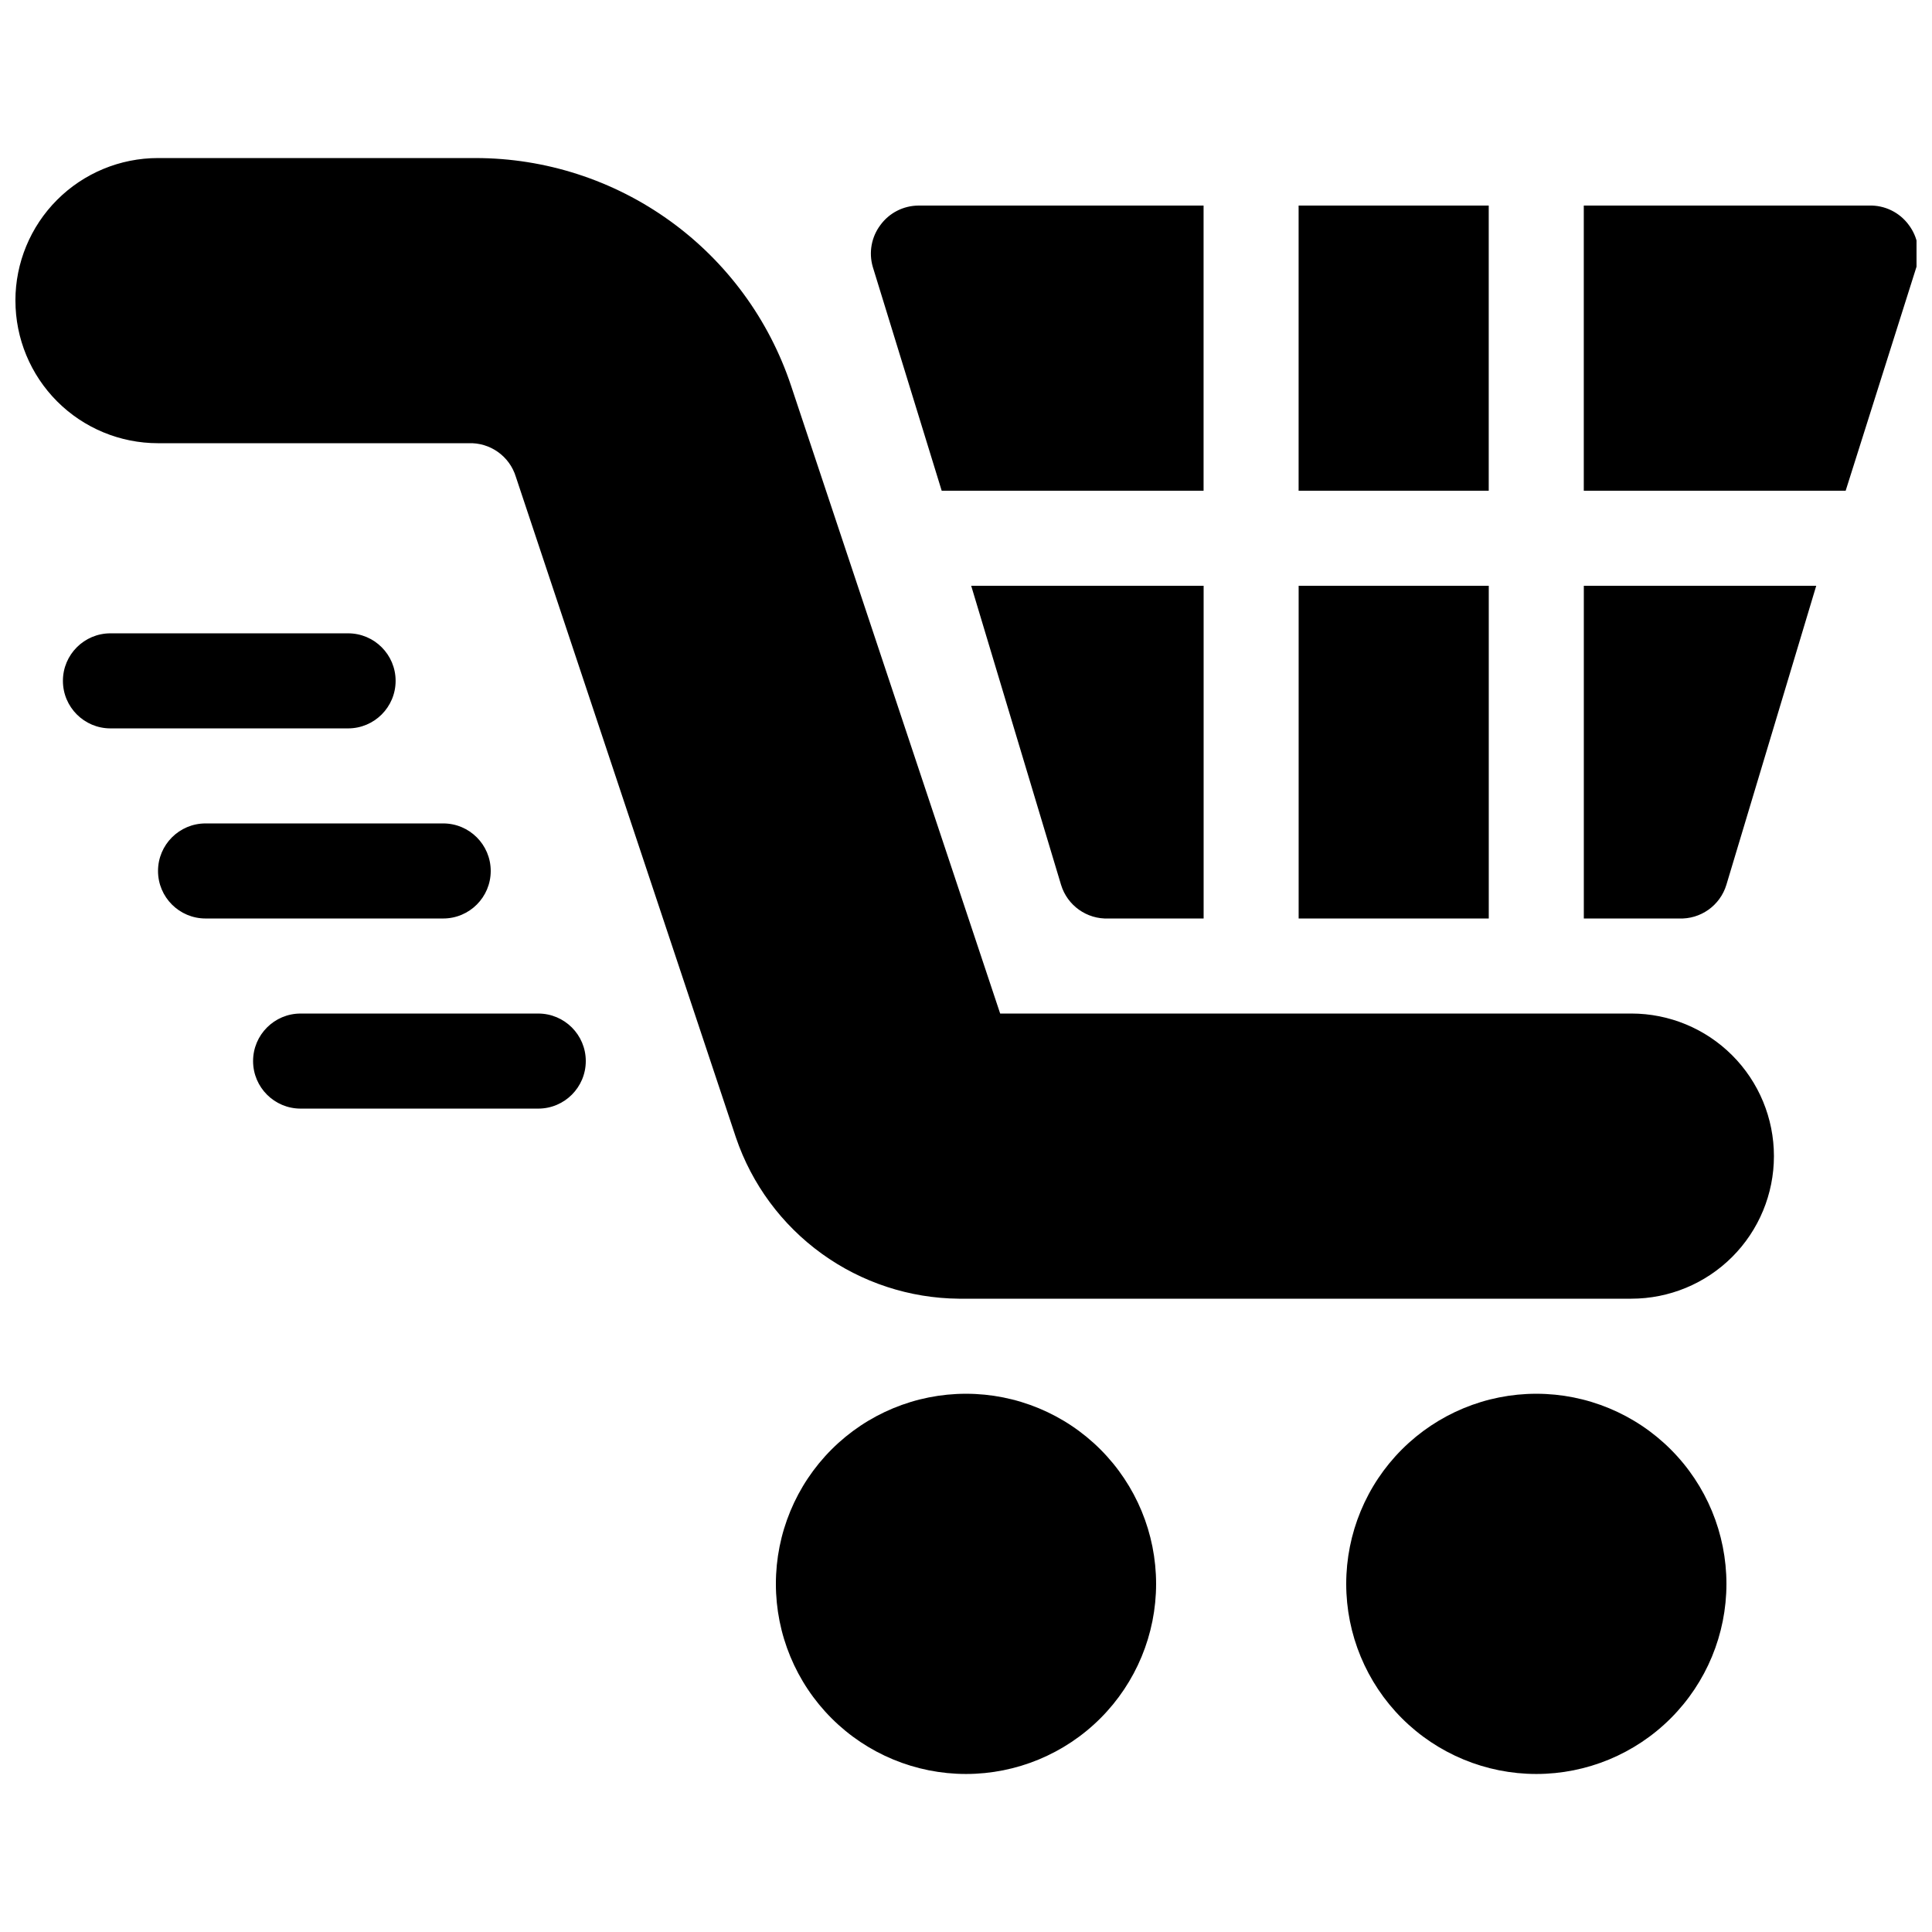 <?xml version="1.0" encoding="UTF-8"?>
<!-- Uploaded to: SVG Repo, www.svgrepo.com, Generator: SVG Repo Mixer Tools -->
<svg width="800px" height="800px" version="1.1" viewBox="144 144 512 512" xmlns="http://www.w3.org/2000/svg">
 <defs>
  <clipPath id="a">
   <path d="m148.09 185h503.81v430h-503.81z"/>
  </clipPath>
 </defs>
 <g clip-path="url(#a)">
  <path d="m551.14 513.36c-13.359 0-26.176 5.309-35.625 14.758-9.445 9.445-14.754 22.262-14.754 35.625 0 13.359 5.309 26.176 14.754 35.621 9.449 9.449 22.266 14.758 35.625 14.758 13.363 0 26.176-5.309 35.625-14.758 9.449-9.445 14.758-22.262 14.758-35.621 0-13.363-5.309-26.18-14.758-35.625-9.449-9.449-22.262-14.758-35.625-14.758zm-151.14 0c-13.363 0-26.18 5.309-35.625 14.758-9.449 9.445-14.758 22.262-14.758 35.625 0 13.359 5.309 26.176 14.758 35.621 9.445 9.449 22.262 14.758 35.625 14.758 13.359 0 26.176-5.309 35.625-14.758 9.445-9.445 14.754-22.262 14.754-35.621 0-13.363-5.309-26.18-14.754-35.625-9.449-9.449-22.266-14.758-35.625-14.758zm-251.91-289.69c0 10.023 3.981 19.633 11.066 26.719 7.086 7.086 16.699 11.066 26.719 11.066h82.246c5.75-0.242 10.934 3.438 12.598 8.945l58.316 175.07c4.203 12.363 12.145 23.113 22.73 30.762 10.582 7.648 23.281 11.82 36.34 11.934h178.22c10.02 0 19.633-3.981 26.719-11.066 7.086-7.086 11.066-16.695 11.066-26.719 0-10.02-3.981-19.633-11.066-26.719-7.086-7.086-16.699-11.066-26.719-11.066h-167.27l-55.418-166.38c-5.844-17.562-17.066-32.84-32.078-43.668-15.008-10.828-33.047-16.66-51.555-16.664h-84.137c-10.02 0-19.633 3.981-26.719 11.066-7.086 7.086-11.066 16.699-11.066 26.719zm138.55 188.93h-62.977c-6.953 0-12.594 5.641-12.594 12.594 0 6.957 5.641 12.598 12.594 12.598h62.977c6.957 0 12.598-5.641 12.598-12.598 0-6.953-5.641-12.594-12.598-12.594zm-25.191-50.383h-62.973c-6.957 0-12.598 5.641-12.598 12.598 0 6.957 5.641 12.594 12.598 12.594h62.973c6.957 0 12.598-5.637 12.598-12.594 0-6.957-5.641-12.598-12.598-12.598zm139.93-62.973 23.805 79.223c1.664 5.508 6.848 9.188 12.598 8.941h25.191v-88.164zm137.16 88.164h-50.383v-88.164h50.383v88.168zm86.781-88.168-61.59 0.004v88.168h25.191l-0.004-0.004c5.75 0.246 10.934-3.434 12.598-8.941l23.805-79.223zm-389.07 12.598h-62.977c-6.957 0-12.598 5.641-12.598 12.594 0 6.957 5.641 12.598 12.598 12.598h62.977c6.953 0 12.594-5.641 12.594-12.598 0-6.953-5.641-12.594-12.594-12.594zm226.71-113.36h-75.574c-3.984 0.027-7.723 1.941-10.074 5.164-2.379 3.168-3.125 7.277-2.016 11.082l18.262 59.324h69.402zm75.57 0v75.57h-50.383v-75.57zm25.191 0v75.57h69.398l18.766-59.324c1.109-3.805 0.363-7.914-2.016-11.082-2.453-3.367-6.414-5.301-10.578-5.164z" fill-rule="evenodd"/>
 </g>
</svg>